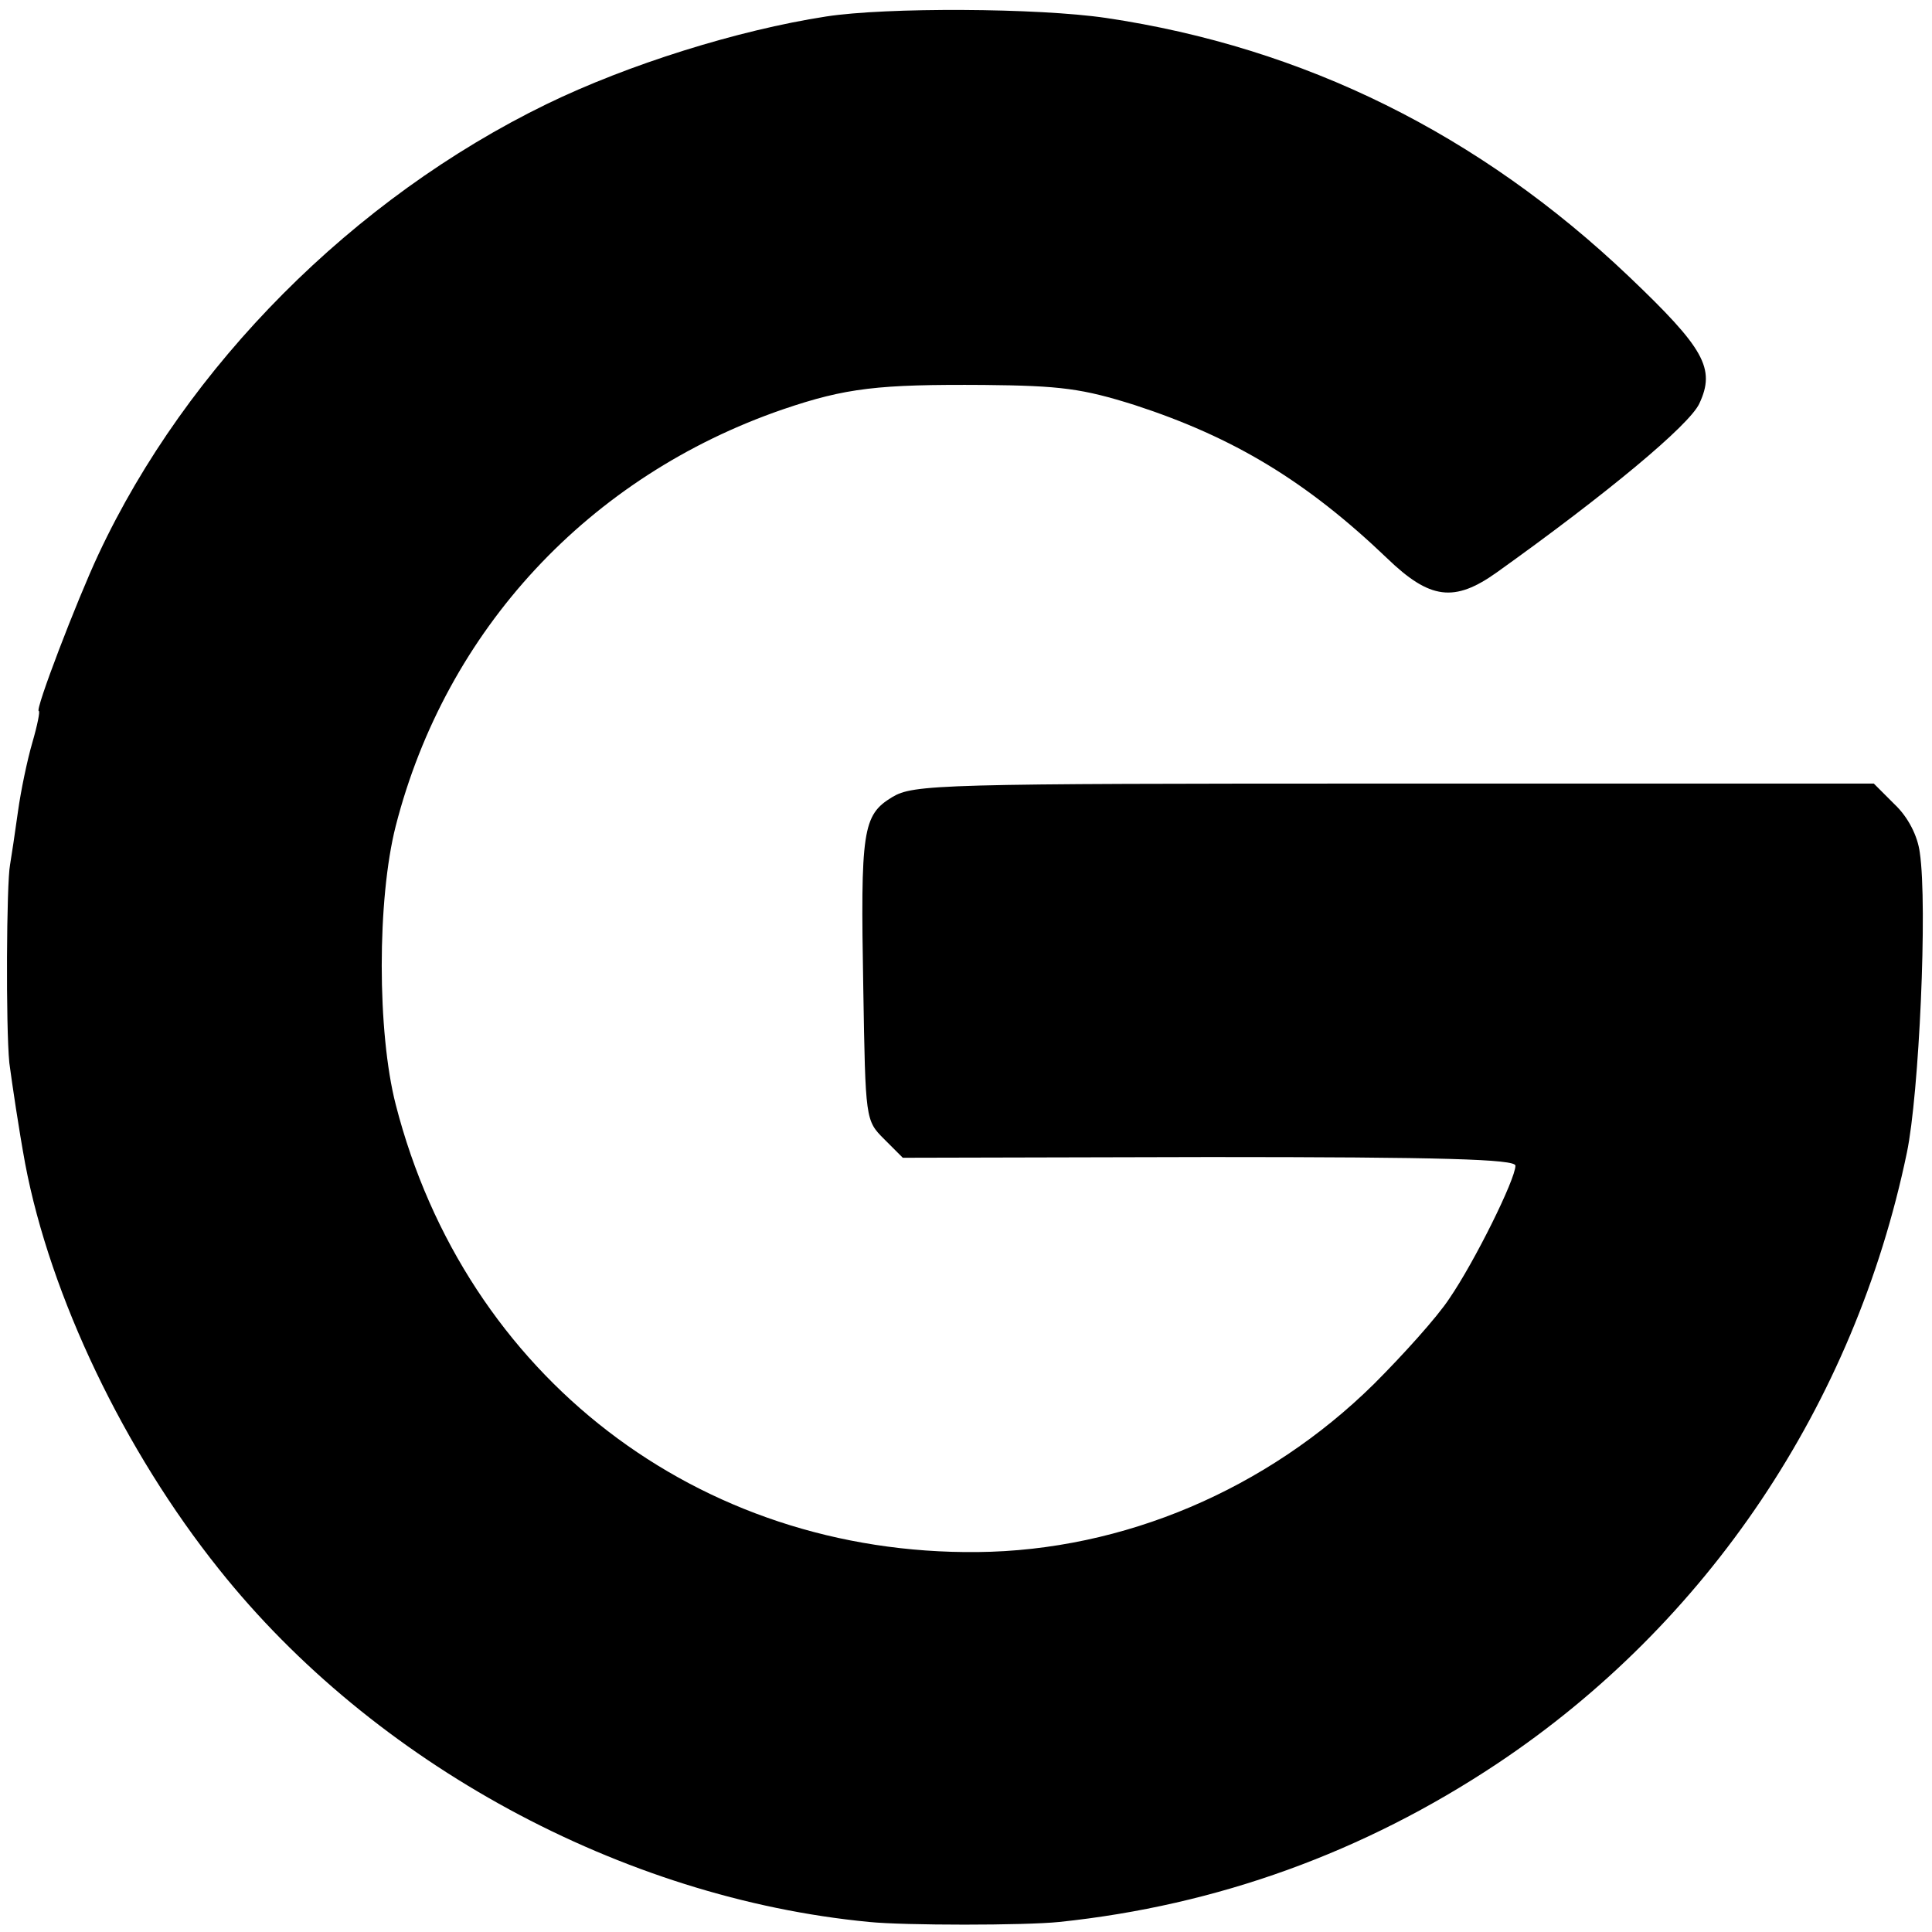 <?xml version="1.0" standalone="no"?>
<!DOCTYPE svg PUBLIC "-//W3C//DTD SVG 20010904//EN"
 "http://www.w3.org/TR/2001/REC-SVG-20010904/DTD/svg10.dtd">
<svg version="1.0" xmlns="http://www.w3.org/2000/svg"
 width="269pt" height="269pt" viewBox="0 0 269 269"
 preserveAspectRatio="xMidYMid meet">
<g transform="translate(0,269) scale(0.1,-0.1)"
fill="#000000" stroke="none">
<path d="M1150 2667 c-123 -19 -276 -67 -389 -122 -269 -131 -501 -364 -624
-627 -30 -64 -89 -218 -83 -218 2 0 -2 -20 -9 -44 -7 -24 -16 -67 -20 -96 -4
-29 -9 -62 -11 -74 -5 -25 -6 -226 -1 -276 4 -30 13 -91 22 -140 35 -185 138
-400 270 -565 215 -270 561 -458 905 -491 49 -5 217 -5 265 0 220 23 424 97
609 220 293 195 498 500 571 851 17 81 29 344 18 418 -3 23 -16 49 -35 67
l-29 29 -668 0 c-636 0 -669 -1 -699 -19 -41 -25 -44 -46 -40 -267 3 -182 3
-183 29 -209 l26 -26 427 1 c324 0 426 -3 426 -12 0 -19 -57 -134 -92 -185
-17 -26 -65 -79 -105 -119 -149 -147 -349 -232 -552 -234 -389 -4 -713 245
-810 623 -26 101 -26 286 0 388 70 273 269 487 539 580 88 30 133 35 280 34
107 -1 137 -5 210 -28 138 -45 239 -106 351 -213 60 -58 94 -62 153 -20 154
110 268 205 282 235 23 49 7 77 -98 177 -208 198 -452 319 -728 360 -95 14
-306 15 -390 2z"/>
</g>
</svg>
